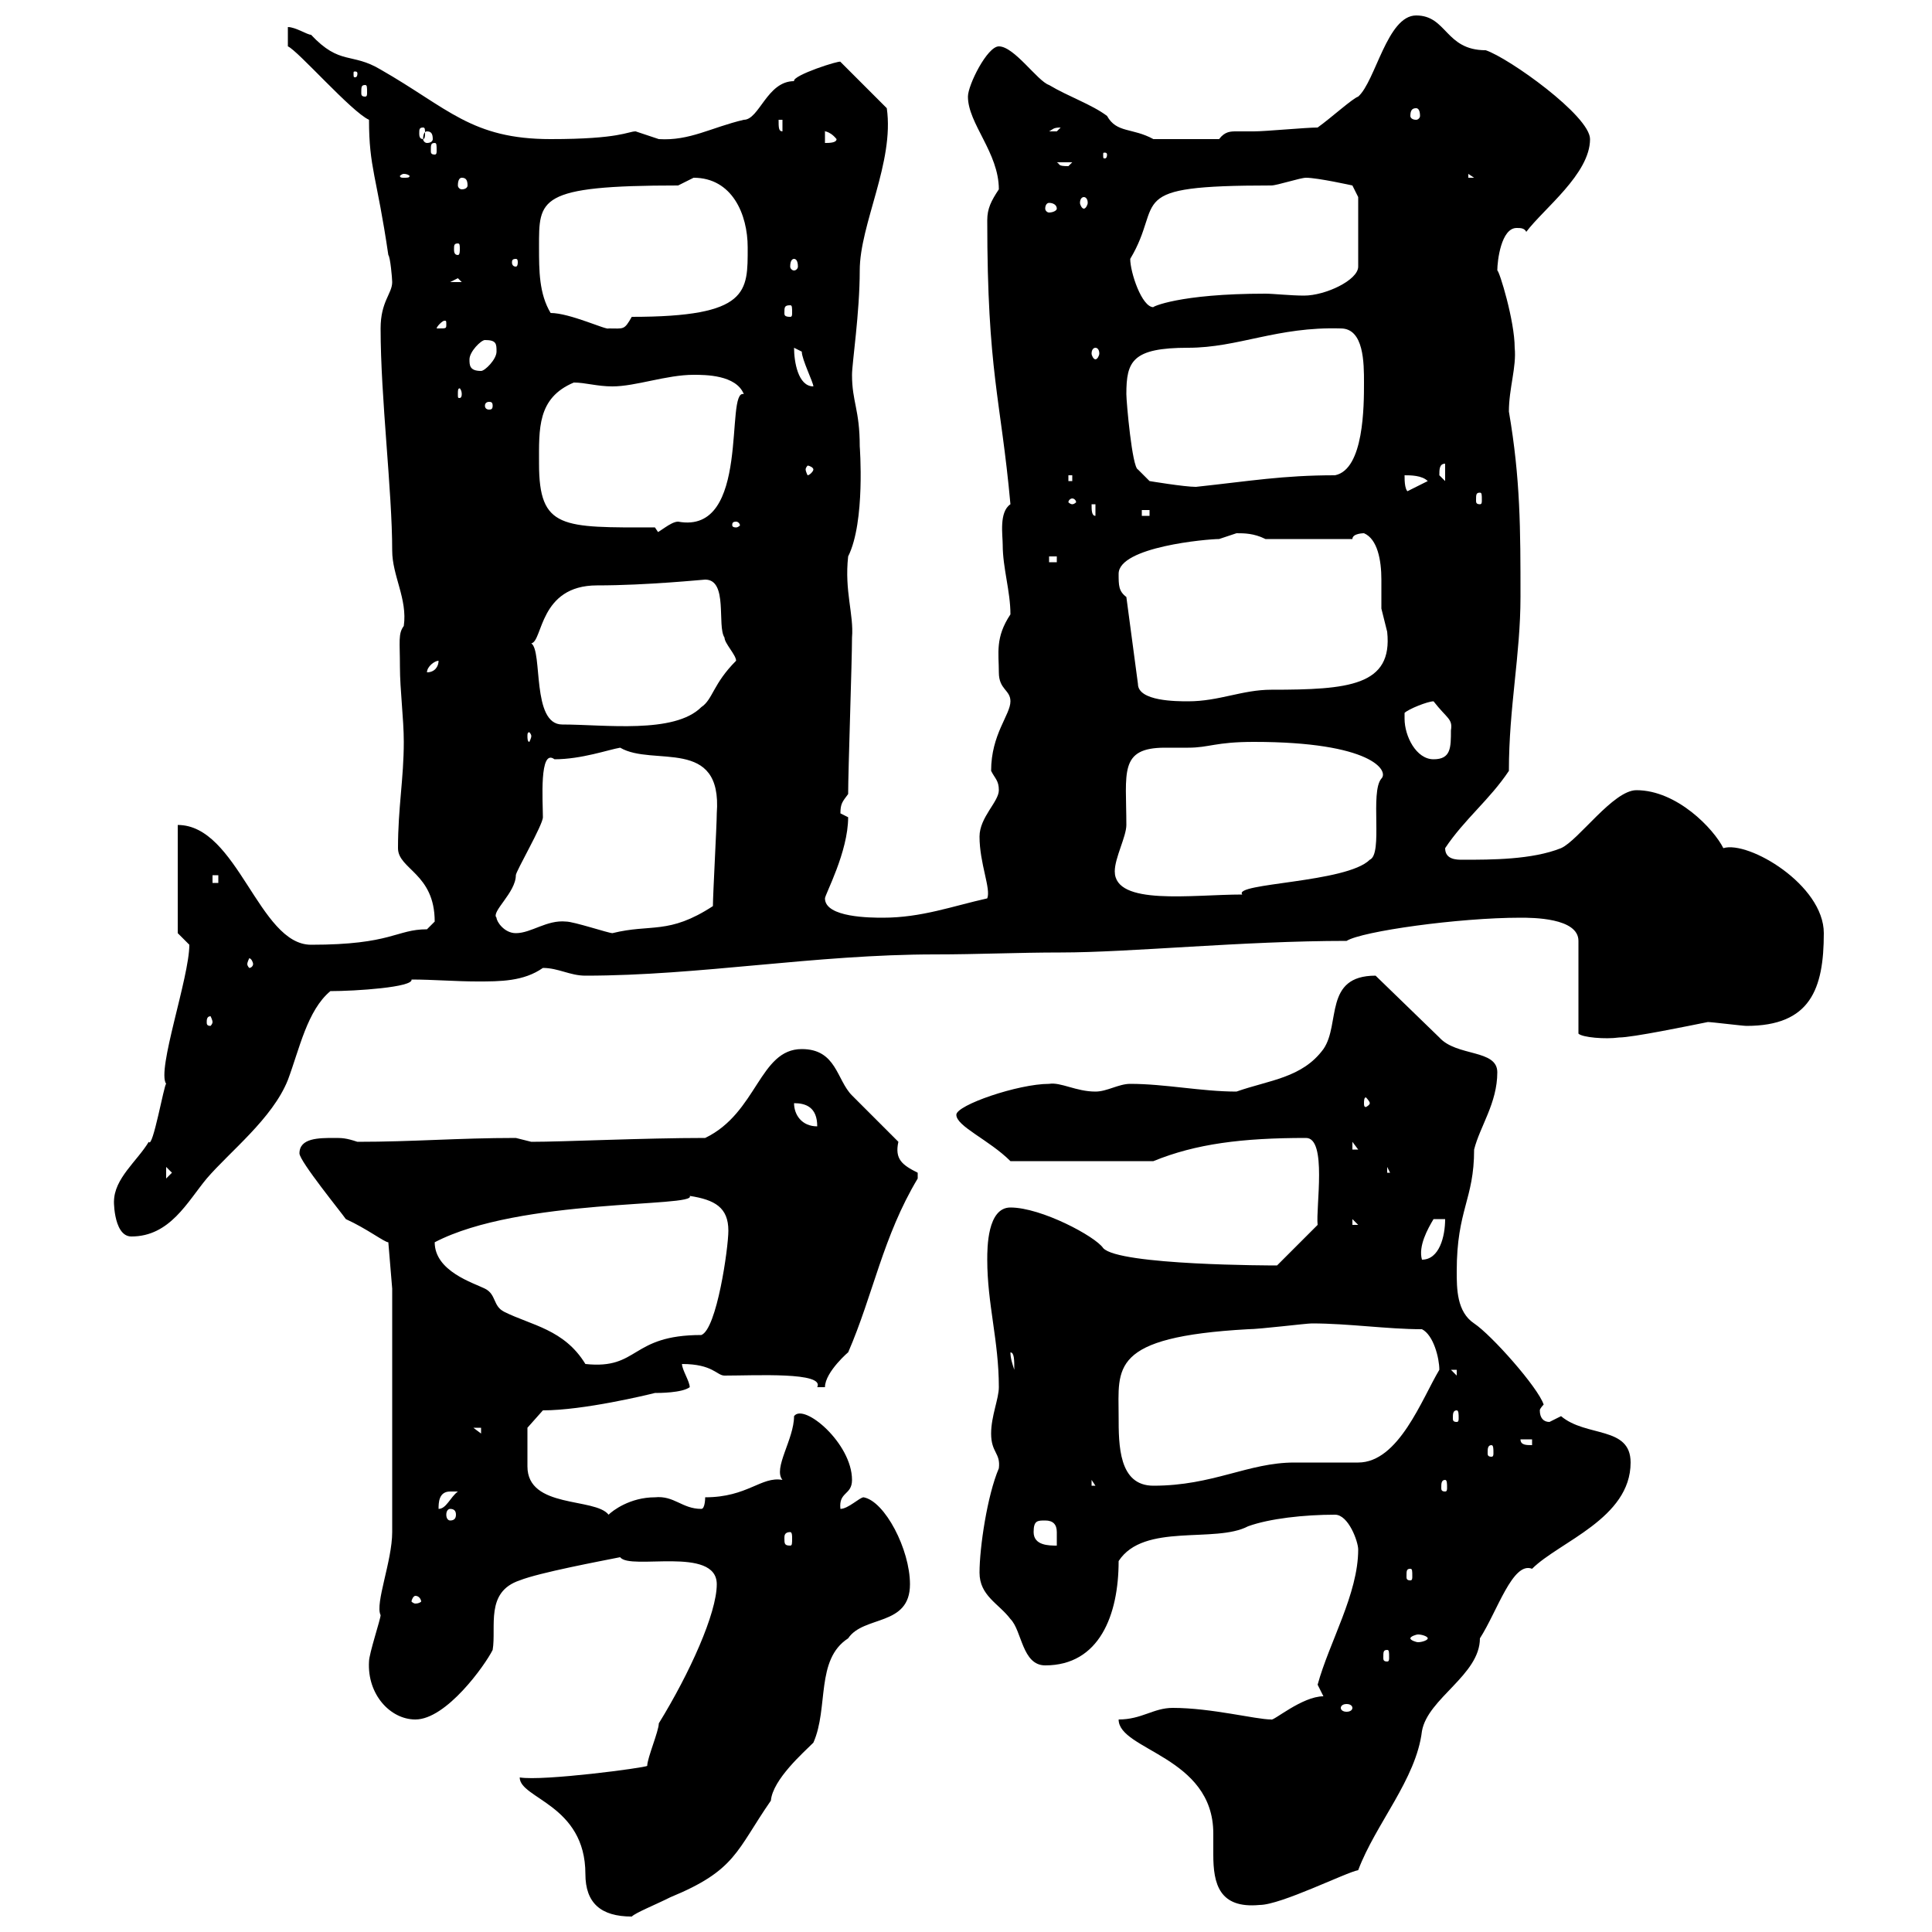 <svg xmlns="http://www.w3.org/2000/svg" xmlns:xlink="http://www.w3.org/1999/xlink" width="300" height="300"><path d="M80.70 276C80.70 279.30 90.90 280.20 90.90 291C90.90 295.50 93.30 297.60 98.10 297.60C98.70 297 101.70 295.80 104.10 294.60C114.30 290.40 114.30 287.40 119.70 279.60C120 276.30 124.80 272.10 126.30 270.60C128.70 265.20 126.60 257.70 131.70 254.40C134.10 250.80 141.30 252.60 141.30 246C141.30 240.60 137.40 233.10 134.10 232.50C133.50 232.50 131.70 234.30 130.50 234.30C130.20 231.60 132.30 232.20 132.30 229.80C132.30 224.10 124.80 217.80 123.30 219.90C123.30 223.50 120 228 121.50 229.80C118.20 229.20 116.10 232.50 109.50 232.50C109.50 232.50 109.50 234.30 108.90 234.30C105.90 234.30 104.70 232.20 101.70 232.50C97.80 232.50 95.10 234.60 94.50 235.20C92.40 232.50 81.90 234.30 81.90 227.70C81.90 225.90 81.90 222.30 81.90 221.70L84.30 219C90.60 219 100.50 216.60 101.70 216.30C102.30 216.30 105.90 216.30 107.10 215.40C107.10 214.50 105.90 212.70 105.90 211.80C110.70 211.80 111.30 213.60 112.50 213.60C117.30 213.60 128.10 213 126.90 215.40C126.90 215.40 126.90 215.40 128.10 215.40C128.10 213 132 209.70 131.70 210C135.60 201 137.10 192 142.50 183C142.50 183 142.50 183 142.50 182.10C140.10 180.90 138.90 180 139.50 177.30C138.90 176.70 133.50 171.30 132.30 170.10C129.90 167.70 129.90 162.90 124.50 162.90C117.90 162.90 117.60 172.80 109.50 176.70C99.90 176.70 87.60 177.30 82.50 177.30C82.50 177.30 80.10 176.70 80.10 176.70C71.10 176.70 64.20 177.30 55.50 177.30C53.70 176.70 53.10 176.70 51.90 176.70C49.50 176.70 46.50 176.70 46.50 179.10C46.50 180.30 53.10 188.40 53.70 189.30C57 190.80 59.70 192.90 60.30 192.90L60.90 200.10L60.90 237.90C60.90 242.40 58.20 249 59.10 250.80C59.10 251.40 57.30 256.80 57.30 258C57 263.10 60.60 267 64.50 267C69.30 267 75.30 258.60 76.50 256.20C77.10 252.60 75.30 247.20 80.70 245.40C83.70 244.20 93.30 242.40 96.30 241.80C97.80 243.90 111.30 240 111.30 246C111.30 250.50 107.10 259.80 102.30 267.60C102.30 268.80 100.50 273 100.50 274.20C100.20 274.50 84.30 276.60 80.70 276ZM173.70 267C173.70 271.80 188.40 272.70 188.40 284.70C188.40 285.60 188.40 286.80 188.40 288C188.40 292.50 189.30 296.40 195.60 295.80C198.90 295.80 209.10 290.70 210.90 290.40C213.60 283.20 219.90 276.30 220.80 268.80C221.70 263.70 229.80 260.10 229.80 254.40C232.50 250.20 234.90 242.40 237.90 243.60C242.10 239.40 253.20 235.80 253.20 227.10C253.20 221.40 246.30 223.20 242.40 219.90C242.40 219.90 240.60 220.80 240.60 220.80C239.70 220.80 239.10 220.20 239.10 219C239.10 218.70 239.70 218.10 239.70 218.10C238.80 215.40 231.60 207.30 228.90 205.50C226.20 203.70 226.20 200.10 226.20 197.40C226.20 187.80 228.90 186.30 228.90 178.50C229.80 174.90 232.50 171.30 232.50 166.50C232.50 162.90 226.20 164.10 223.50 161.10L213.60 151.50C205.50 151.50 208.20 159 205.50 162.90C202.20 167.40 197.10 167.70 192 169.50C186.60 169.50 180.90 168.30 175.50 168.30C173.70 168.30 171.90 169.50 170.10 169.50C167.10 169.50 164.70 168 162.90 168.30C158.10 168.30 148.50 171.60 148.50 173.10C148.50 174.90 153.60 177 156.90 180.30L179.10 180.30C185.70 177.60 192.90 176.70 202.80 176.70C206.10 176.70 204.30 187.50 204.60 190.20C203.70 191.10 199.20 195.60 198.30 196.50C197.70 196.50 173.70 196.50 171.30 193.80C170.10 192 161.70 187.50 156.90 187.50C153.30 187.50 153.30 193.80 153.30 195.60C153.30 202.50 155.10 208.20 155.10 215.40C155.10 217.20 153.90 219.90 153.90 222.60C153.90 225.60 155.40 225.60 155.10 228C153.30 232.20 152.10 240.30 152.10 244.20C152.10 247.80 155.10 249 156.90 251.40C158.70 253.20 158.70 258.60 162.30 258.60C170.70 258.60 173.70 250.80 173.70 242.40C177.60 236.40 188.70 239.70 193.80 237C197.10 235.80 202.50 235.20 207.30 235.20C209.40 235.20 210.90 239.40 210.90 240.60C210.90 247.50 206.40 255 204.60 261.60C204.60 261.60 205.50 263.40 205.50 263.40C202.20 263.40 197.70 267.30 197.40 267C195 267 188.10 265.20 182.10 265.20C179.10 265.20 177.30 267 173.70 267ZM210 265.20C210 265.50 209.70 265.80 209.10 265.80C208.50 265.80 208.20 265.50 208.20 265.20C208.20 264.90 208.50 264.60 209.10 264.60C209.70 264.60 210 264.90 210 265.20ZM215.40 256.20C215.70 256.20 215.70 256.50 215.70 257.40C215.70 257.70 215.70 258 215.40 258C214.80 258 214.80 257.70 214.80 257.40C214.80 256.50 214.80 256.20 215.40 256.20ZM221.70 254.40C221.70 254.70 220.80 255 220.20 255C219.90 255 219 254.70 219 254.40C219 254.10 219.90 253.80 220.20 253.80C220.80 253.80 221.70 254.10 221.70 254.40ZM64.50 247.80C65.10 247.80 65.40 248.40 65.40 248.70C65.40 248.70 65.10 249 64.50 249C64.20 249 63.90 248.70 63.90 248.70C63.90 248.40 64.20 247.80 64.50 247.80ZM219 243.60C219.30 243.60 219.30 243.90 219.30 244.80C219.30 245.10 219.30 245.40 219 245.40C218.40 245.40 218.40 245.10 218.40 244.80C218.40 243.90 218.40 243.60 219 243.60ZM160.50 237.90C160.50 236.10 161.10 236.10 162.30 236.10C163.50 236.10 164.10 236.70 164.10 237.90C164.10 238.50 164.10 239.40 164.10 240C162.90 240 160.50 240 160.50 237.90ZM122.70 237.90C123 237.90 123 238.50 123 238.80C123 239.70 123 240 122.70 240C121.80 240 121.80 239.70 121.80 238.80C121.80 238.50 121.80 237.90 122.70 237.90ZM69.90 234.30C70.50 234.30 70.80 234.60 70.80 235.20C70.80 235.80 70.50 236.10 69.90 236.10C69.60 236.10 69.30 235.80 69.30 235.20C69.30 234.60 69.60 234.30 69.90 234.30ZM69.90 231.60C69.90 231.60 71.10 231.60 71.10 231.60C69.90 232.50 69.30 234.30 68.10 234.30C68.10 233.40 68.10 231.60 69.90 231.60ZM169.50 229.80L170.10 230.70L169.50 230.70ZM173.70 219.90C173.70 212.40 172.20 207.60 193.80 206.40C195.60 206.40 202.80 205.50 203.70 205.50C209.40 205.50 215.40 206.40 220.80 206.40C222.60 207.30 223.50 210.90 223.50 212.70C220.80 217.20 217.20 227.10 210.90 227.10C210 227.10 201.90 227.10 201 227.10C193.80 227.10 188.40 230.70 179.10 230.70C173.70 230.70 173.70 224.40 173.70 219.90ZM224.40 229.80C224.70 229.80 224.70 230.40 224.70 231C224.70 231.30 224.70 231.60 224.40 231.60C223.80 231.60 223.80 231.30 223.80 231C223.80 230.40 223.80 229.80 224.40 229.80ZM231.60 224.40C231.90 224.40 231.90 225 231.90 225.60C231.90 225.90 231.90 226.20 231.60 226.20C231 226.20 231 225.90 231 225.60C231 225 231 224.40 231.60 224.40ZM236.10 223.50L237.90 223.50L237.90 224.40C237 224.40 236.10 224.40 236.10 223.50ZM73.50 221.70L74.70 221.70L74.70 222.60ZM226.20 219C226.50 219 226.50 219.60 226.50 220.20C226.50 220.50 226.50 220.80 226.20 220.80C225.60 220.80 225.60 220.50 225.60 220.20C225.60 219.60 225.60 219 226.20 219ZM225.30 212.70L226.20 212.70L226.20 213.60ZM156.90 210C157.50 210 157.50 211.20 157.50 212.70C157.20 211.80 156.90 210.90 156.90 210ZM67.50 192.90C80.70 186 108.30 187.50 107.10 185.70C111 186.30 113.10 187.50 113.10 191.10C113.10 193.80 111.30 206.40 108.90 207.30C97.80 207.30 99.30 212.70 90.90 211.80C87.60 206.40 82.50 205.80 78.30 203.70C76.50 202.80 77.10 201 75.30 200.10C73.50 199.20 67.50 197.40 67.50 192.90ZM224.40 189.30C224.40 192 223.50 195.60 220.80 195.60C220.20 193.50 221.70 190.80 222.60 189.30ZM17.70 186.60C17.70 185.40 17.40 192 20.40 192C26.40 192 29.10 186.60 32.10 183C35.70 178.80 42.30 173.70 44.70 167.70C46.50 162.90 47.70 156.90 51.30 153.90C55.20 153.90 64.20 153.30 63.90 152.10C67.20 152.10 70.80 152.40 74.10 152.40C77.70 152.40 81.30 152.40 84.30 150.30C86.70 150.30 88.50 151.50 90.90 151.50C108.60 151.50 126.60 148.20 145.20 148.20C151.80 148.20 158.10 147.90 164.70 147.90C175.50 147.90 192.90 146.10 209.10 146.10C211.50 144.60 226.50 142.50 236.10 142.50C237.90 142.50 245.10 142.50 245.10 146.10L245.10 160.50C245.70 161.10 249.30 161.40 251.40 161.10C253.50 161.10 262.20 159.30 265.20 158.70C265.80 158.70 270.60 159.30 271.20 159.30C281.10 159.30 283.20 153.60 283.20 144.90C283.20 137.40 271.50 130.50 267.60 131.70C266.10 128.70 260.40 122.70 254.10 122.70C250.50 122.70 245.10 130.50 242.40 131.70C237.90 133.50 231.60 133.50 227.10 133.50C226.20 133.50 224.40 133.50 224.40 131.70C227.40 127.20 231.30 124.20 234.30 119.70C234.30 109.80 236.10 101.70 236.10 92.70C236.10 82.20 236.10 74.40 234.30 63.90C234.30 60.30 235.50 57 235.20 54C235.20 49.80 232.80 42 232.50 42C232.50 40.50 233.10 35.40 235.50 35.40C236.10 35.40 236.70 35.40 237 36C239.70 32.40 246.90 27 246.90 21.60C246.90 18 234.30 9 230.70 7.80C224.40 7.80 224.70 2.40 219.90 2.40C215.40 2.40 213.60 12.60 210.90 15C210 15.30 206.70 18.30 204.60 19.80C202.80 19.80 196.50 20.40 194.70 20.40C193.80 20.40 192.90 20.40 192 20.40C191.10 20.40 190.20 20.40 189.30 21.60L179.10 21.60C175.80 19.80 173.40 20.70 171.90 18C169.50 16.20 165.90 15 162.90 13.20C161.10 12.60 157.50 7.20 155.10 7.20C153.30 7.20 150.30 13.20 150.30 15C150.30 19.20 155.10 23.70 155.10 29.40C153.90 31.20 153.30 32.40 153.30 34.20C153.30 57.90 155.40 61.80 156.90 78.30C155.10 79.50 155.70 83.10 155.70 84.60C155.70 88.20 156.90 91.80 156.90 95.40C154.50 99 155.10 101.40 155.10 104.40C155.10 107.10 156.90 107.10 156.90 108.90C156.90 111 153.90 114 153.90 119.70C154.50 120.90 155.10 121.20 155.10 122.70C155.10 124.50 152.10 126.90 152.10 129.90C152.10 134.10 153.90 138 153.30 139.50C147.90 140.70 143.10 142.50 137.10 142.50C135.30 142.50 128.10 142.50 128.10 139.50C128.10 138.90 131.70 132.30 131.70 126.90C131.70 126.90 130.50 126.30 130.50 126.30C130.50 124.80 130.80 124.50 131.70 123.30C131.70 119.70 132.30 102.60 132.30 99C132.60 95.40 131.10 91.80 131.70 86.40C134.40 81 133.50 69.30 133.50 69.30C133.50 63.60 132.30 62.40 132.30 58.20C132.30 56.40 133.50 48.60 133.50 42C133.50 34.80 138.90 25.20 137.70 16.80L130.50 9.60C130.50 9.30 123 11.70 123.30 12.60C119.10 12.60 117.90 18.60 115.50 18.60C110.40 19.80 107.10 21.90 102.30 21.60C102.30 21.60 98.70 20.40 98.70 20.40C97.50 20.40 96.30 21.60 85.50 21.60C73.20 21.60 69.60 16.80 59.10 10.80C54.60 8.10 52.80 10.20 48.30 5.40C47.70 5.40 45.90 4.20 44.70 4.20L44.70 7.20C46.20 7.80 54.60 17.40 57.30 18.60C57.30 26.10 58.50 27.30 60.30 39.60C60.60 39.90 60.90 43.20 60.90 43.80C60.90 45.60 59.10 46.80 59.10 51C59.10 61.80 60.90 76.20 60.90 85.50C60.90 89.40 63.30 93 62.70 97.20C61.80 98.40 62.10 99.60 62.10 103.50C62.10 107.10 62.70 111.60 62.70 115.20C62.70 120.90 61.80 125.40 61.80 131.70C61.80 135 67.50 135.60 67.50 143.10C67.50 143.10 66.30 144.30 66.30 144.30C61.50 144.30 60.90 146.70 48.30 146.70C40.20 146.70 36.90 128.10 27.60 128.10L27.60 144.90C27.60 144.90 29.40 146.70 29.40 146.70C29.40 151.80 24.30 166.20 25.80 168.30C25.50 168.30 23.70 178.50 23.10 177.30C21.30 180.30 17.70 183 17.70 186.60ZM210 189.30L210.90 190.20L210 190.20ZM25.80 181.20L26.70 182.10L25.80 183ZM215.40 181.20L216.30 183L216.30 182.10L215.40 182.10ZM210 177.30L210.90 178.50L210 178.50ZM123.30 171.30C125.10 171.30 126.90 171.90 126.90 174.90C124.50 174.90 123.30 173.10 123.30 171.30ZM212.70 171.30C212.70 171.60 212.10 171.90 212.10 171.90C211.80 171.90 211.80 171.60 211.80 171.30C211.80 171 211.80 170.40 212.10 170.40C212.10 170.40 212.70 171 212.70 171.30ZM33 158.70C33 159 32.70 159.30 32.70 159.30C32.10 159.30 32.10 159 32.10 158.70C32.10 158.40 32.10 157.80 32.70 157.80C32.70 157.80 33 158.40 33 158.70ZM39.30 149.70C39.30 150 39 150.30 38.70 150.30C38.70 150.30 38.40 150 38.40 149.70C38.40 149.40 38.70 148.80 38.70 148.80C39 148.80 39.30 149.40 39.30 149.70ZM77.10 142.50C76.20 141.60 80.10 138.60 80.10 135.90C80.10 135.30 84.30 128.10 84.30 126.90C84.30 124.50 83.70 116.10 86.10 117.90C90.30 117.90 94.50 116.40 96.30 116.10C101.40 119.10 112.20 114.30 111.30 126.30C111.30 128.10 110.70 138.90 110.70 140.70C103.80 145.20 101.10 143.40 95.10 144.90C94.50 144.90 89.10 143.10 87.90 143.10C84.90 142.80 82.50 144.90 80.10 144.90C78.30 144.90 77.10 143.10 77.10 142.50ZM173.10 135.30C173.10 133.20 174.90 129.90 174.90 128.10C174.90 120 173.70 116.10 180.90 116.10C182.40 116.10 183.90 116.10 184.50 116.10C187.80 116.10 188.70 115.20 194.70 115.20C213 115.20 215.70 119.70 214.50 120.90C212.70 123 214.80 132.60 212.70 133.50C209.10 137.10 191.40 137.10 192.90 138.90C185.10 138.90 173.10 140.70 173.10 135.30ZM33 135.90L33.90 135.90L33.90 137.10L33 137.10ZM218.10 111.60C218.10 111.60 218.10 110.70 218.10 110.70C218.70 110.10 221.70 108.90 222.60 108.90C224.70 111.60 225.60 111.60 225.30 113.40C225.30 116.10 225.30 117.90 222.60 117.90C219.90 117.90 218.10 114.30 218.10 111.60ZM82.50 114.30C82.50 114.60 82.20 115.20 82.20 115.20C81.90 115.20 81.90 114.60 81.90 114.30C81.90 114 81.90 113.70 82.20 113.70C82.20 113.70 82.50 114 82.50 114.30ZM82.50 99.90C84.30 99.60 83.70 90.90 92.70 90.90C100.50 90.90 109.20 90 109.50 90C113.10 90 111.30 97.20 112.50 99C112.50 99.90 114.30 101.70 114.30 102.60C110.70 106.20 110.70 108.60 108.90 109.80C104.70 114 93.90 112.50 87.30 112.50C82.50 112.50 84.30 101.10 82.50 99.90ZM174.90 92.70C173.70 91.80 173.70 90.90 173.70 89.10C173.70 84.90 187.50 83.70 189.30 83.70C189.30 83.70 192 82.80 192 82.80C193.20 82.80 194.70 82.80 196.50 83.70L210 83.70C210 82.80 211.80 82.80 211.80 82.80C213.90 83.70 214.50 87 214.50 90C214.50 91.80 214.50 93.60 214.50 94.50C214.50 94.50 215.40 98.10 215.40 98.10C216.30 106.50 209.40 107.10 197.40 107.10C192.90 107.10 189.30 108.90 184.50 108.90C182.70 108.90 176.70 108.90 176.70 106.20ZM68.10 102.60C68.10 103.50 67.50 104.40 66.30 104.40C66.30 103.50 67.50 102.60 68.10 102.60ZM162.90 86.40L164.10 86.40L164.10 87.30L162.90 87.30ZM101.70 81.90C87.30 81.90 83.70 82.20 83.70 72C83.70 66.60 83.40 61.80 89.10 59.40C90.90 59.40 92.70 60 95.10 60C98.70 60 103.50 58.20 107.70 58.20C109.50 58.20 114.30 58.20 115.50 61.20C112.50 60.30 116.70 83.10 105.30 81C104.10 81 102.30 82.80 101.70 82.80L102.30 82.80ZM114.30 81C114.60 81 114.90 81.30 114.90 81.60C114.90 81.60 114.60 81.90 114.30 81.90C113.70 81.90 113.70 81.60 113.70 81.60C113.70 81.30 113.70 81 114.30 81ZM169.50 78.30L170.10 78.30L170.10 80.10C169.50 80.10 169.50 79.20 169.50 78.30ZM177.30 79.20L178.50 79.20L178.50 80.10L177.30 80.10ZM166.50 77.40C166.80 77.40 167.10 77.70 167.10 78C167.10 78 166.80 78.30 166.50 78.30C166.20 78.30 165.90 78 165.90 78C165.90 77.70 166.20 77.40 166.50 77.40ZM229.80 76.50C230.10 76.50 230.10 76.80 230.10 77.70C230.10 78 230.10 78.30 229.80 78.30C229.20 78.30 229.20 78 229.20 77.70C229.20 76.80 229.20 76.50 229.80 76.50ZM218.10 73.80C219 73.80 220.80 73.80 221.70 74.70L218.10 76.50L219 76.50C218.10 76.50 218.10 74.70 218.10 73.80ZM174.90 61.20C174.90 56.10 175.80 54 184.50 54C192.30 54 198.30 50.70 208.20 51C211.80 51 211.80 56.40 211.80 59.40C211.80 63 211.80 72.90 207.30 73.80C199.20 73.80 194.10 74.70 185.70 75.60C183.90 75.60 178.50 74.70 178.50 74.70L176.70 72.90C175.80 72.60 174.90 62.40 174.90 61.20ZM165.90 73.80L166.50 73.80L166.50 74.70L165.90 74.70ZM224.40 72L224.40 74.70L223.50 73.80C223.50 72.90 223.50 72 224.40 72ZM126.30 72.90C126.30 73.20 125.70 73.80 125.40 73.80C125.40 73.80 125.10 73.20 125.10 72.90C125.10 72.60 125.40 72.30 125.40 72.30C125.70 72.30 126.30 72.60 126.30 72.90ZM76.50 63C76.50 63.60 76.20 63.60 75.90 63.60C75.90 63.60 75.30 63.60 75.30 63C75.30 62.40 75.90 62.40 75.90 62.40C76.20 62.40 76.50 62.40 76.50 63ZM71.70 61.20C71.70 61.80 71.40 61.80 71.40 61.80C71.10 61.80 71.10 61.80 71.10 61.20C71.10 60.60 71.10 60.30 71.40 60.30C71.40 60.30 71.70 60.60 71.70 61.20ZM123.30 54C123.30 54 124.50 54.60 124.50 54.60C124.50 55.80 126.30 59.40 126.30 60C123.90 60 123.30 56.10 123.30 54ZM72.90 55.80C72.90 54.60 74.70 52.80 75.30 52.80C77.10 52.80 77.10 53.40 77.10 54.60C77.10 55.80 75.30 57.60 74.70 57.60C72.90 57.60 72.90 56.70 72.90 55.80ZM170.10 54C170.40 54 170.70 54.30 170.70 54.90C170.70 55.20 170.40 55.80 170.10 55.80C169.80 55.80 169.50 55.20 169.50 54.90C169.50 54.30 169.80 54 170.10 54ZM69.30 50.40C69.30 51 69.30 51 68.10 51C68.10 51 67.80 51 67.80 51C67.80 50.70 68.70 49.80 69 49.80C69.30 49.80 69.30 49.80 69.30 50.40ZM85.50 48.60C83.70 45.60 83.70 42 83.70 38.40C83.70 30.90 83.40 28.80 105.30 28.80C105.30 28.80 107.70 27.60 107.70 27.60C113.70 27.60 116.10 33.30 116.10 38.40C116.10 45.30 116.40 49.20 98.10 49.20C96.90 51.30 96.90 51 94.50 51C94.20 51.30 88.50 48.60 85.50 48.60ZM122.70 47.40C123 47.40 123 47.70 123 48.60C123 48.90 123 49.20 122.70 49.20C121.80 49.20 121.80 48.90 121.80 48.60C121.80 47.70 121.80 47.40 122.70 47.40ZM175.50 40.20C180.90 31.20 174 28.80 197.40 28.80C198.30 28.80 201.90 27.60 202.80 27.60C204.60 27.60 210 28.80 210 28.80L210.90 30.60L210.90 41.40C210.90 43.50 205.80 45.90 202.50 45.90C200.40 45.90 197.70 45.60 196.50 45.60C183 45.60 178.80 47.70 179.10 47.70C177.30 47.70 175.50 42.30 175.50 40.20ZM71.10 43.20L71.70 43.80L69.90 43.80ZM167.70 42L168.30 43.80L168.30 43.20ZM80.10 40.20C80.40 40.20 80.40 40.50 80.40 40.80C80.40 40.80 80.40 41.40 80.10 41.40C79.50 41.40 79.50 40.80 79.50 40.80C79.50 40.50 79.50 40.20 80.10 40.20ZM123.30 40.20C123.60 40.20 123.90 40.50 123.90 41.40C123.90 41.70 123.60 42 123.30 42C123 42 122.70 41.70 122.70 41.40C122.70 40.50 123 40.20 123.30 40.20ZM71.10 37.80C71.40 37.80 71.40 38.10 71.40 38.70C71.40 39 71.40 39.60 71.10 39.60C70.50 39.60 70.50 39 70.50 38.70C70.50 38.10 70.50 37.80 71.10 37.80ZM164.10 32.40C164.10 32.70 163.50 33 162.90 33C162.60 33 162.30 32.70 162.30 32.40C162.30 31.80 162.60 31.50 162.90 31.50C163.50 31.50 164.10 31.80 164.10 32.40ZM168.30 30.60C168.60 30.60 168.90 30.90 168.90 31.50C168.90 31.80 168.60 32.40 168.30 32.40C168 32.40 167.70 31.80 167.70 31.50C167.70 30.90 168 30.60 168.30 30.60ZM71.70 27.60C72.30 27.60 72.60 27.90 72.60 28.80C72.60 29.10 72.30 29.40 71.70 29.40C71.40 29.40 71.10 29.10 71.10 28.80C71.10 27.90 71.40 27.60 71.70 27.60ZM62.70 27C63.30 27 63.60 27.30 63.60 27.30C63.60 27.60 63.30 27.60 62.70 27.60C62.40 27.60 62.10 27.60 62.10 27.30C62.10 27.30 62.40 27 62.70 27ZM228 27L228.90 27.60L228 27.60ZM164.10 25.20L166.50 25.20C166.50 25.20 165.90 25.80 165.90 25.80C164.10 25.80 164.70 25.50 164.10 25.20ZM171.90 24C171.90 24.60 171.60 24.60 171.60 24.60C171.30 24.60 171.30 24.60 171.30 24C171.30 23.70 171.30 23.70 171.60 23.70C171.60 23.70 171.90 23.70 171.90 24ZM67.50 22.20C67.80 22.20 67.80 22.50 67.80 23.40C67.80 23.70 67.80 24 67.50 24C66.90 24 66.90 23.70 66.90 23.40C66.90 22.50 66.90 22.20 67.50 22.20ZM128.10 20.40C127.50 20.40 128.70 20.10 129.90 21.60C129.90 22.20 128.70 22.20 128.10 22.20ZM66.30 20.40C66.90 20.40 67.20 20.70 67.20 21.60C67.20 21.90 66.90 22.20 66.30 22.20C66 22.20 65.70 21.90 65.70 21.60C65.70 20.70 66 20.40 66.30 20.40ZM65.70 19.80C66 19.80 66 20.10 66 20.70C66 21 66 21.60 65.70 21.60C65.10 21.60 65.10 21 65.10 20.70C65.10 20.10 65.10 19.80 65.70 19.80ZM120.90 18.60L121.50 18.60L121.50 20.40C120.90 20.40 120.90 19.80 120.90 18.60ZM164.70 19.80C164.70 19.80 164.10 20.40 164.10 20.40C162.90 20.40 162.90 20.40 162.90 20.40C163.50 20.10 163.50 19.80 164.70 19.80ZM219.90 16.80C220.20 16.80 220.50 17.10 220.50 18C220.50 18.30 220.20 18.60 219.90 18.60C219.30 18.60 219 18.30 219 18C219 17.10 219.30 16.80 219.90 16.80ZM56.70 13.20C57 13.20 57 13.50 57 14.40C57 14.70 57 15 56.70 15C56.10 15 56.10 14.70 56.10 14.40C56.10 13.50 56.10 13.20 56.70 13.20ZM55.50 11.40C55.50 12 55.20 12 55.20 12C54.90 12 54.90 12 54.90 11.40C54.90 11.10 54.90 11.10 55.20 11.10C55.20 11.10 55.50 11.10 55.50 11.40Z"/></svg>